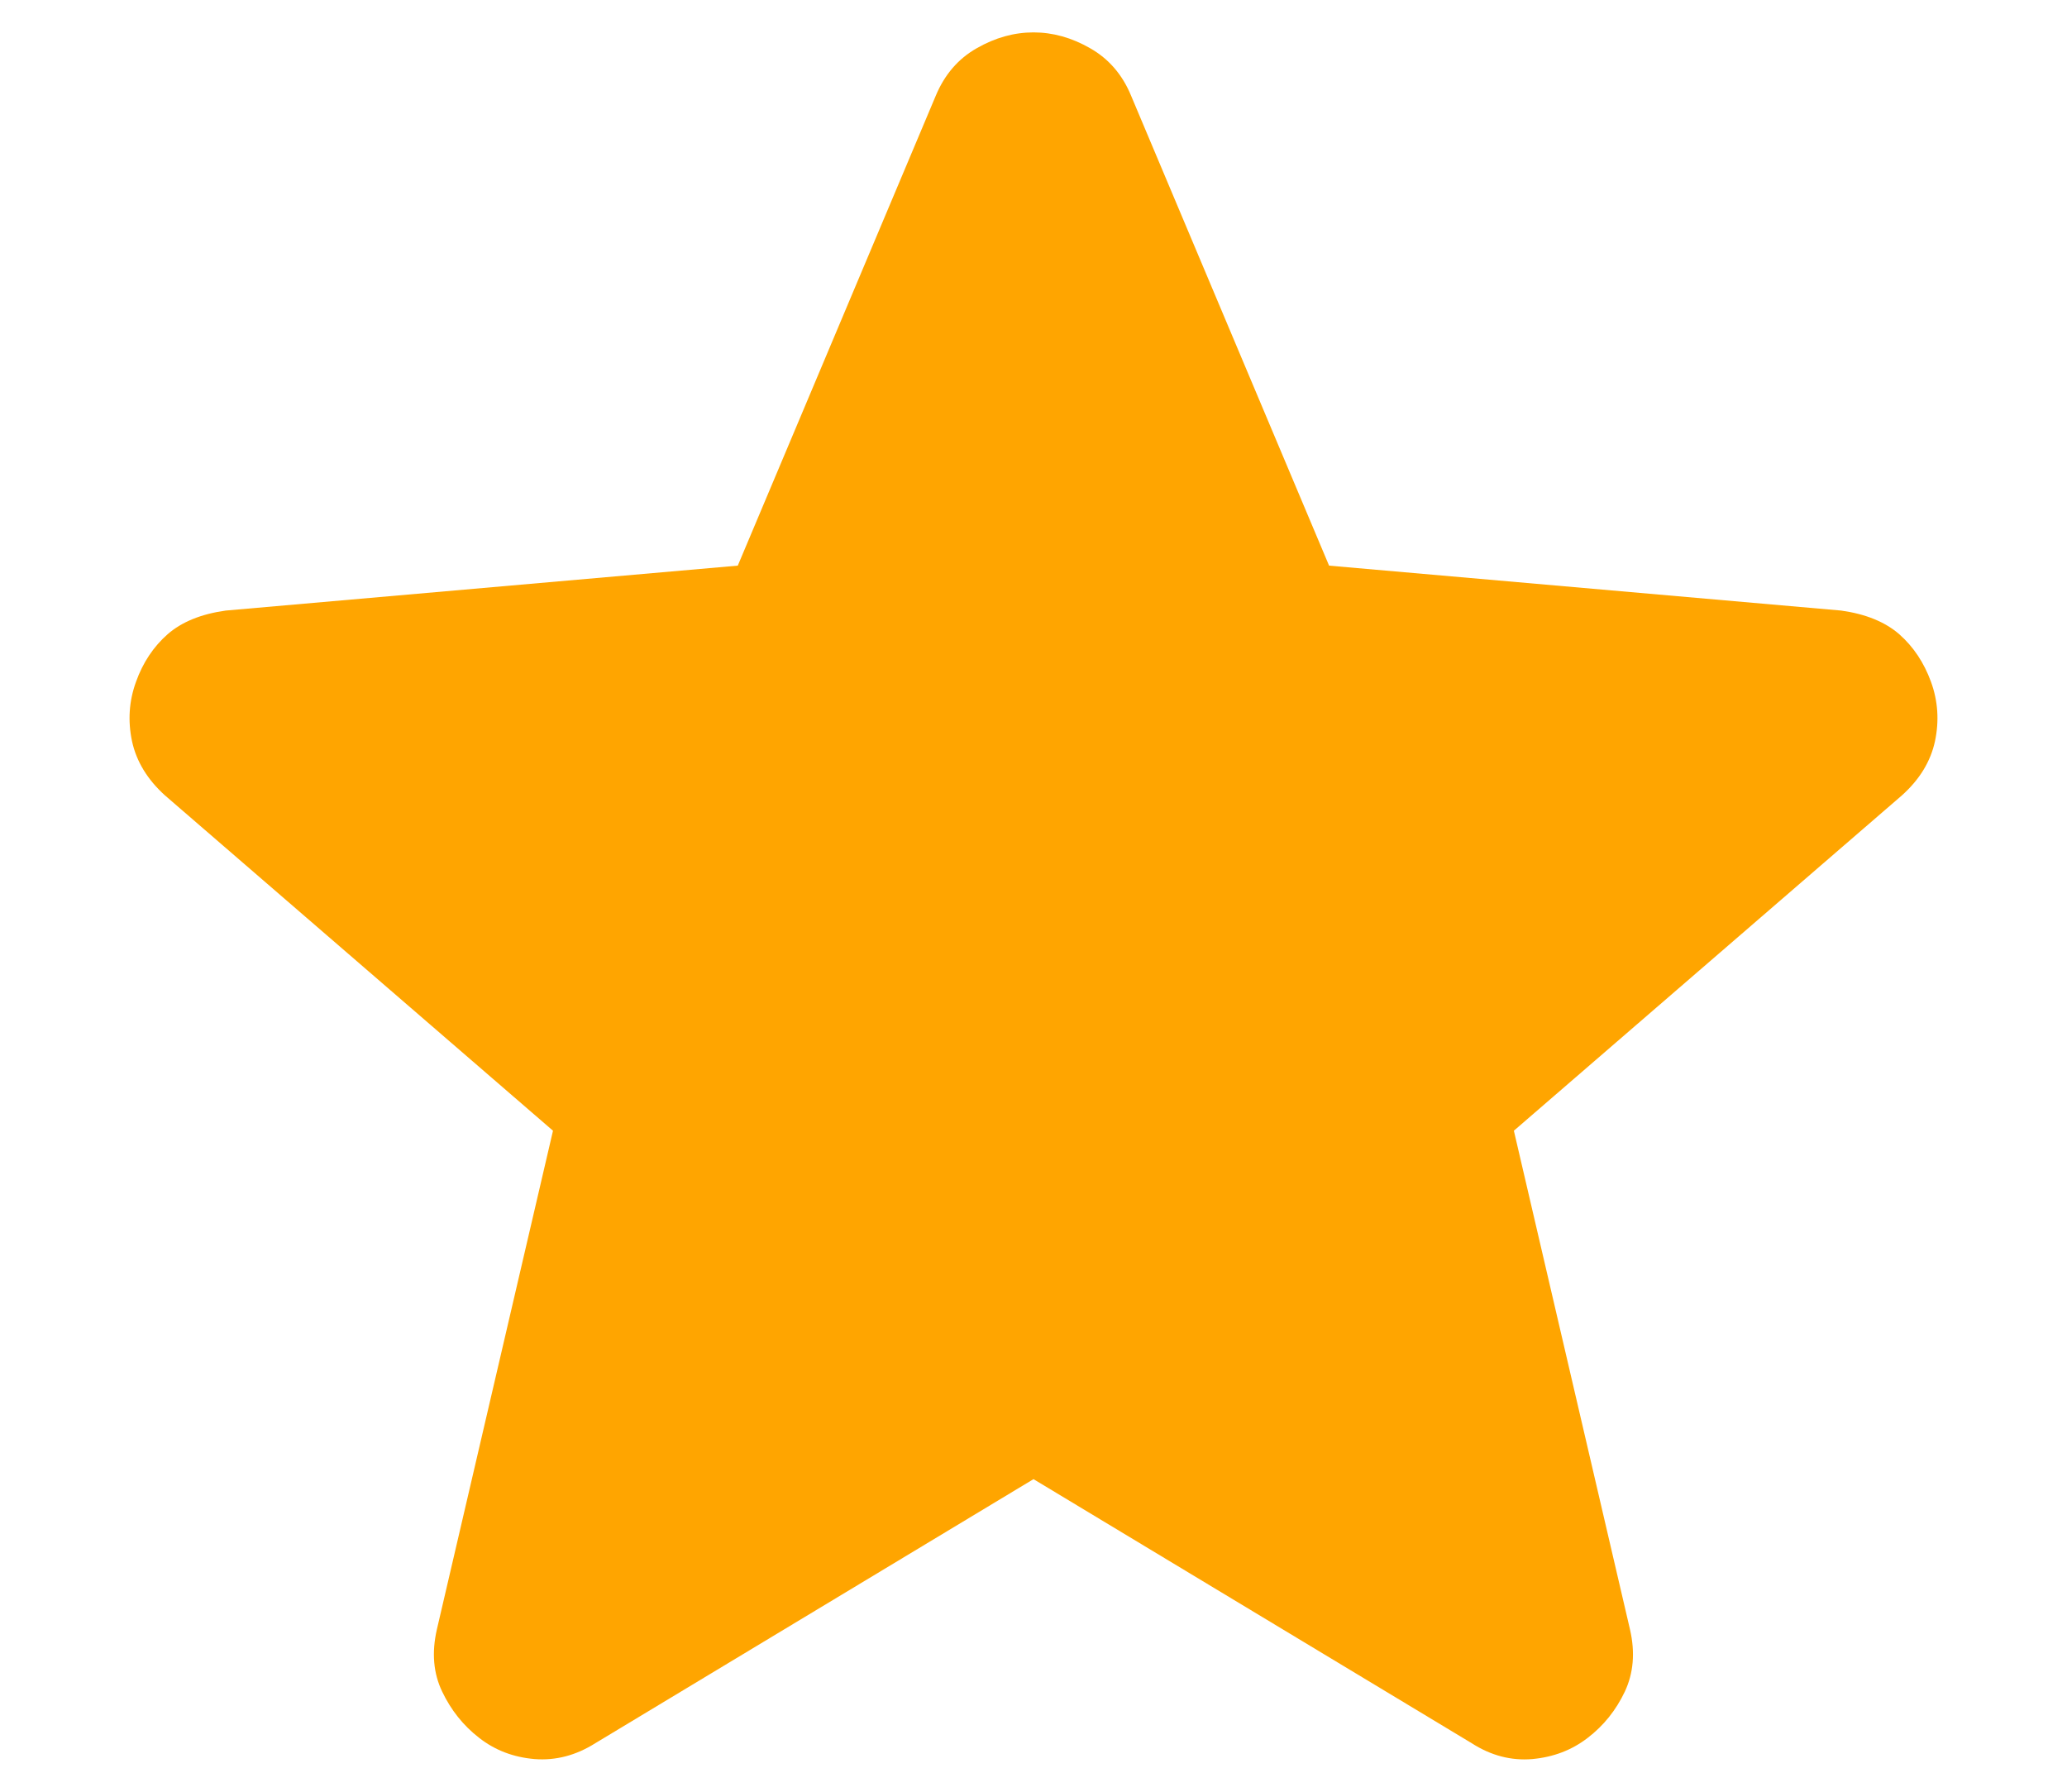 <svg width="15" height="13" viewBox="0 0 15 13" fill="none" xmlns="http://www.w3.org/2000/svg">
<path d="M7.5 10.732L4.32 12.648C4.179 12.737 4.032 12.775 3.879 12.763C3.726 12.75 3.592 12.699 3.477 12.609C3.362 12.52 3.273 12.408 3.209 12.274C3.145 12.141 3.132 11.991 3.17 11.824L4.013 8.204L1.197 5.771C1.07 5.656 0.99 5.525 0.958 5.378C0.927 5.23 0.936 5.087 0.987 4.947C1.037 4.807 1.114 4.692 1.216 4.602C1.319 4.512 1.46 4.455 1.638 4.43L5.354 4.104L6.791 0.694C6.855 0.541 6.954 0.426 7.088 0.35C7.222 0.273 7.36 0.235 7.5 0.235C7.64 0.235 7.777 0.273 7.911 0.35C8.045 0.426 8.145 0.541 8.208 0.694L9.645 4.104L13.361 4.43C13.54 4.455 13.681 4.513 13.783 4.602C13.885 4.692 13.962 4.807 14.013 4.947C14.064 5.087 14.073 5.231 14.042 5.378C14.01 5.526 13.93 5.656 13.802 5.771L10.986 8.204L11.829 11.824C11.867 11.99 11.854 12.14 11.791 12.274C11.727 12.409 11.637 12.521 11.522 12.609C11.407 12.698 11.273 12.749 11.12 12.763C10.967 12.776 10.82 12.738 10.68 12.648L7.5 10.732Z" fill="#FFA500"/>
</svg>
